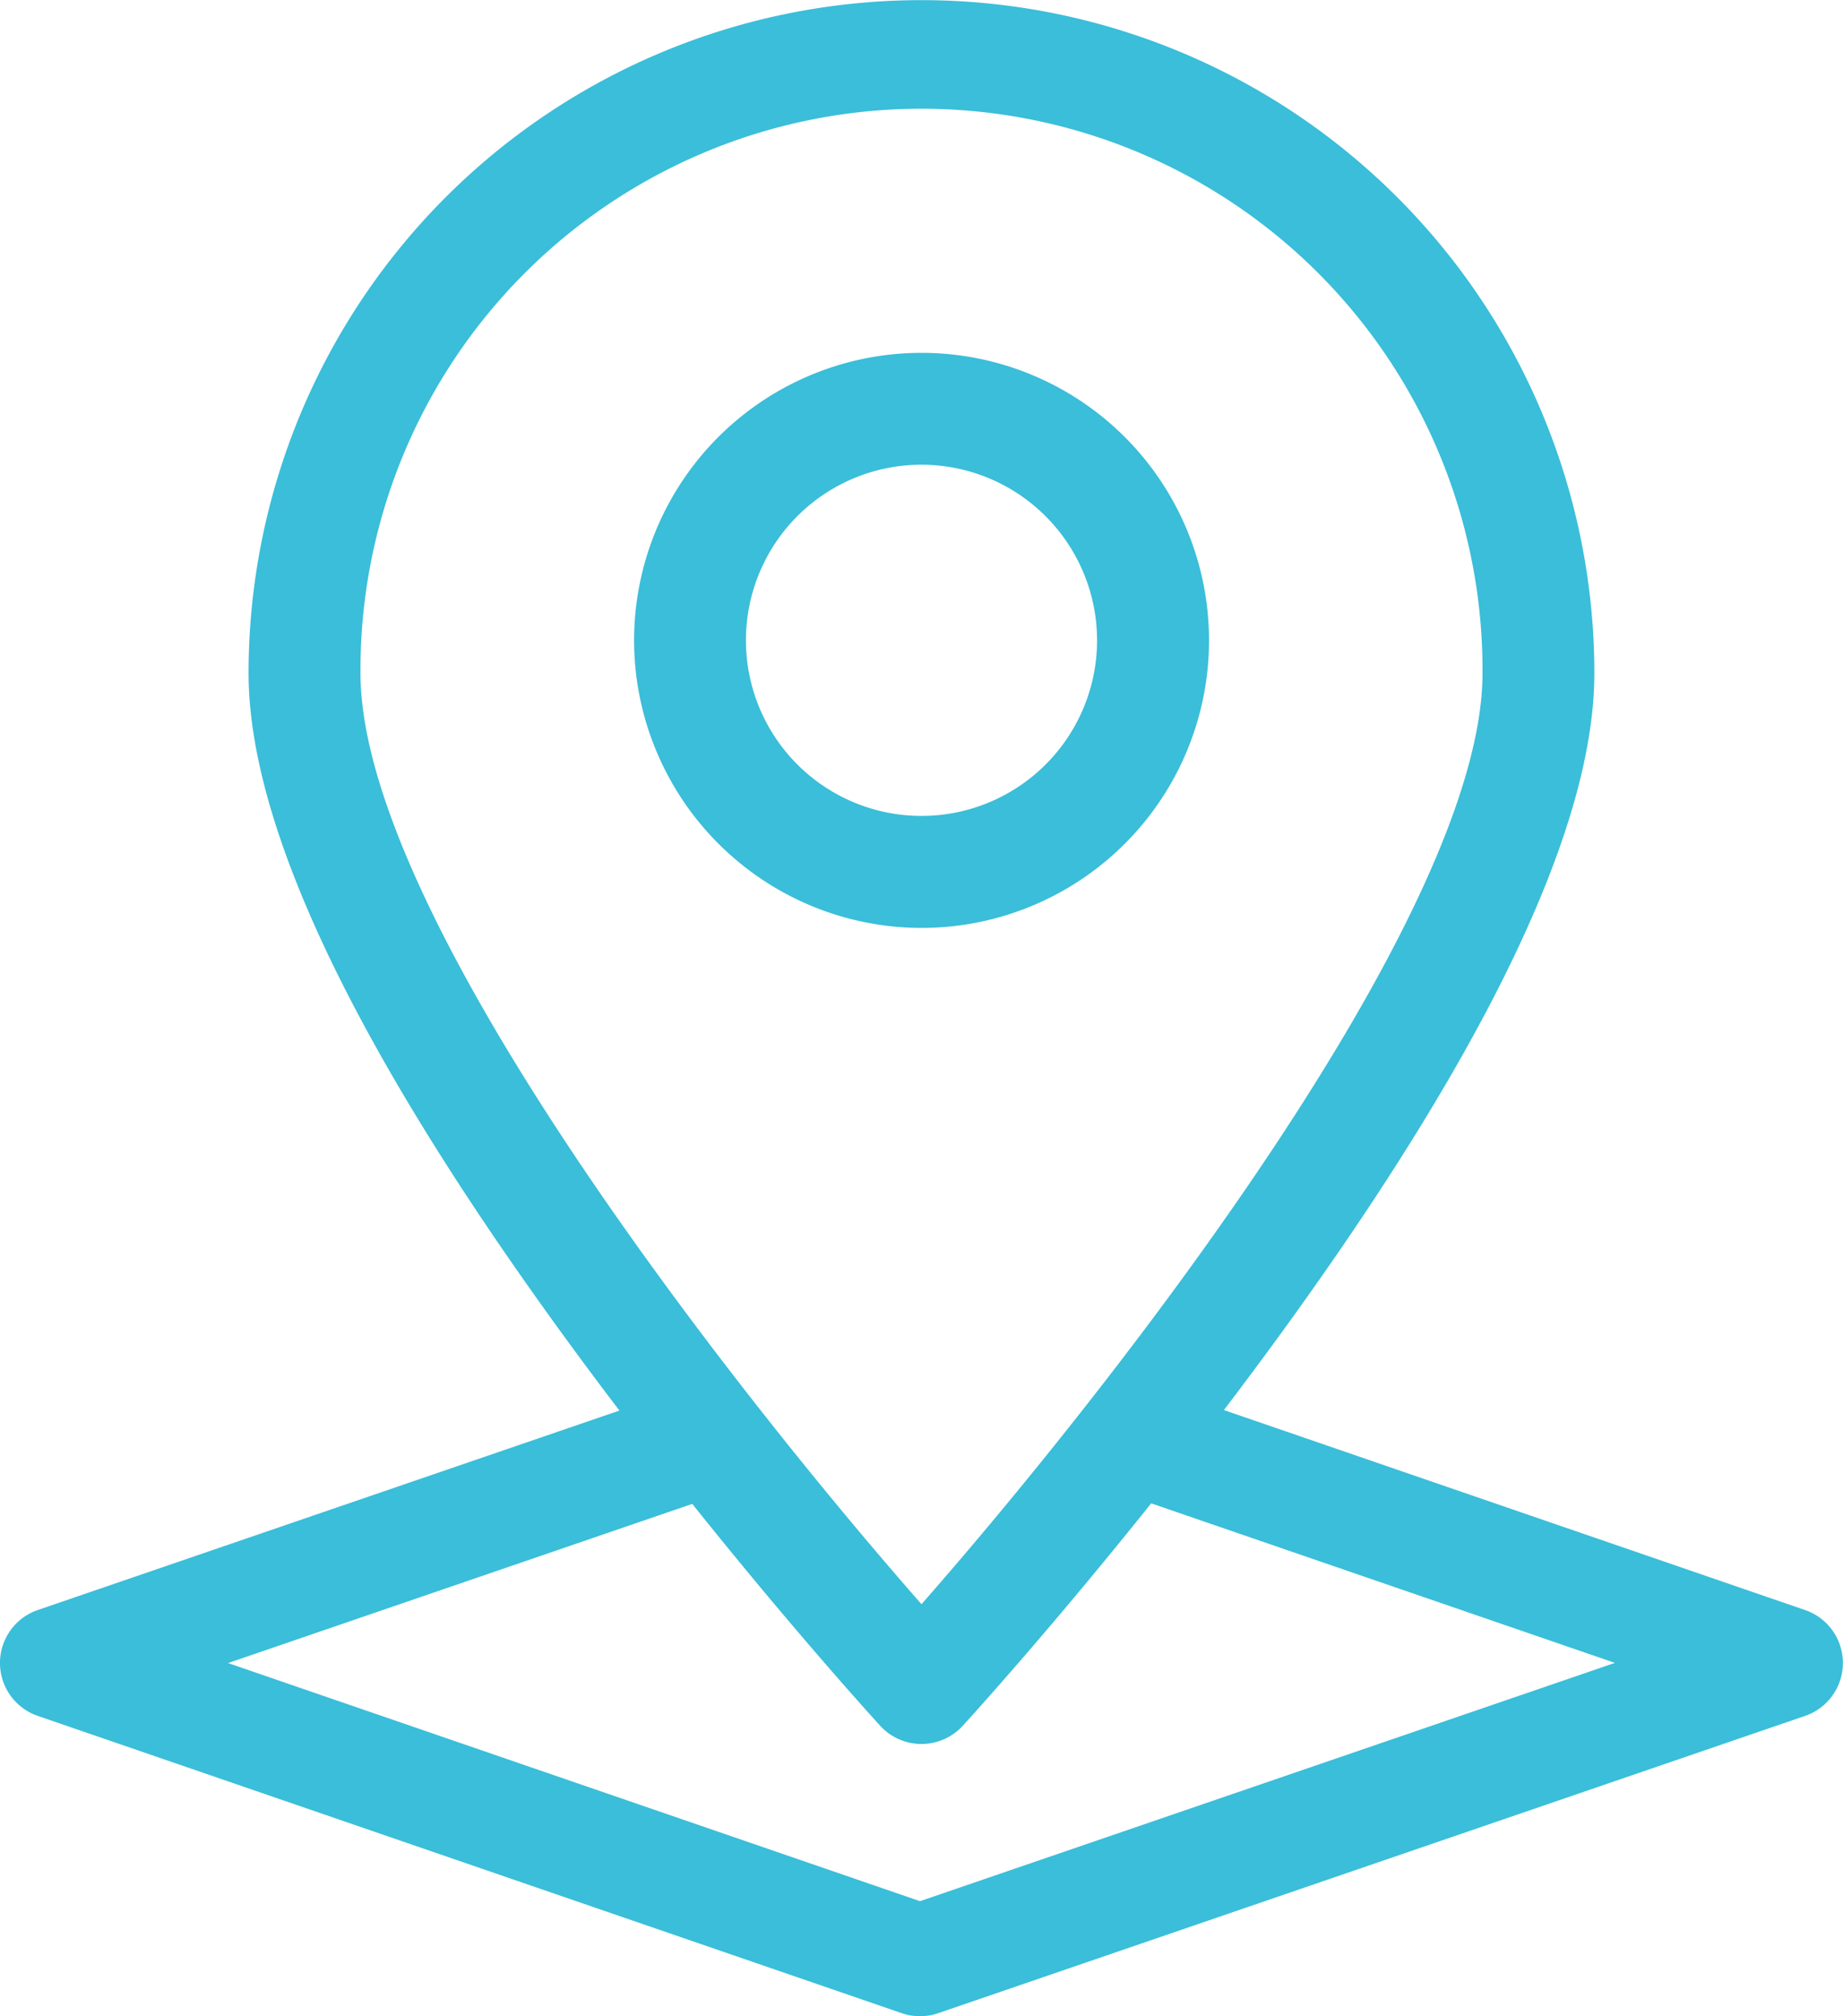 <svg xmlns="http://www.w3.org/2000/svg" width="48" height="52.5" viewBox="0 0 96 105">
  <defs>
    <style>
      .cls-1 {
        fill: #3abed9;
        fill-rule: evenodd;
      }
    </style>
  </defs>
  <path id="_50_icon-nav_search_03.svg" data-name="50% icon-nav_search_03.svg" class="cls-1" d="M225.034,532.848l-30.282-10.417q1.322-1.737,2.667-3.574c11.034-15.1,16.629-26.808,16.629-34.8a35.048,35.048,0,1,0-70.1,0c0,7.993,5.595,19.7,16.629,34.8q1.353,1.851,2.688,3.6l-30.3,10.388a2.914,2.914,0,0,0,0,5.511l45.009,15.484a2.92,2.92,0,0,0,1.892,0l45.165-15.484A2.914,2.914,0,0,0,225.034,532.848Zm-16.812-48.792c0,12.617-19.421,37.328-29.222,48.484-9.8-11.153-29.223-35.859-29.223-48.484A29.223,29.223,0,1,1,208.222,484.056Zm-29.3,63.95-36.041-12.4,24.178-8.289c5.348,6.689,9.55,11.293,9.79,11.556a2.915,2.915,0,0,0,4.3,0c0.241-.263,4.455-4.881,9.815-11.585l24.155,8.309ZM179,497.323a14.974,14.974,0,1,0-14.971-14.974A14.989,14.989,0,0,0,179,497.323Zm9.145-14.974A9.145,9.145,0,1,1,179,473.2,9.157,9.157,0,0,1,188.145,482.349Z" transform="translate(-131 -449)"/>
</svg>
